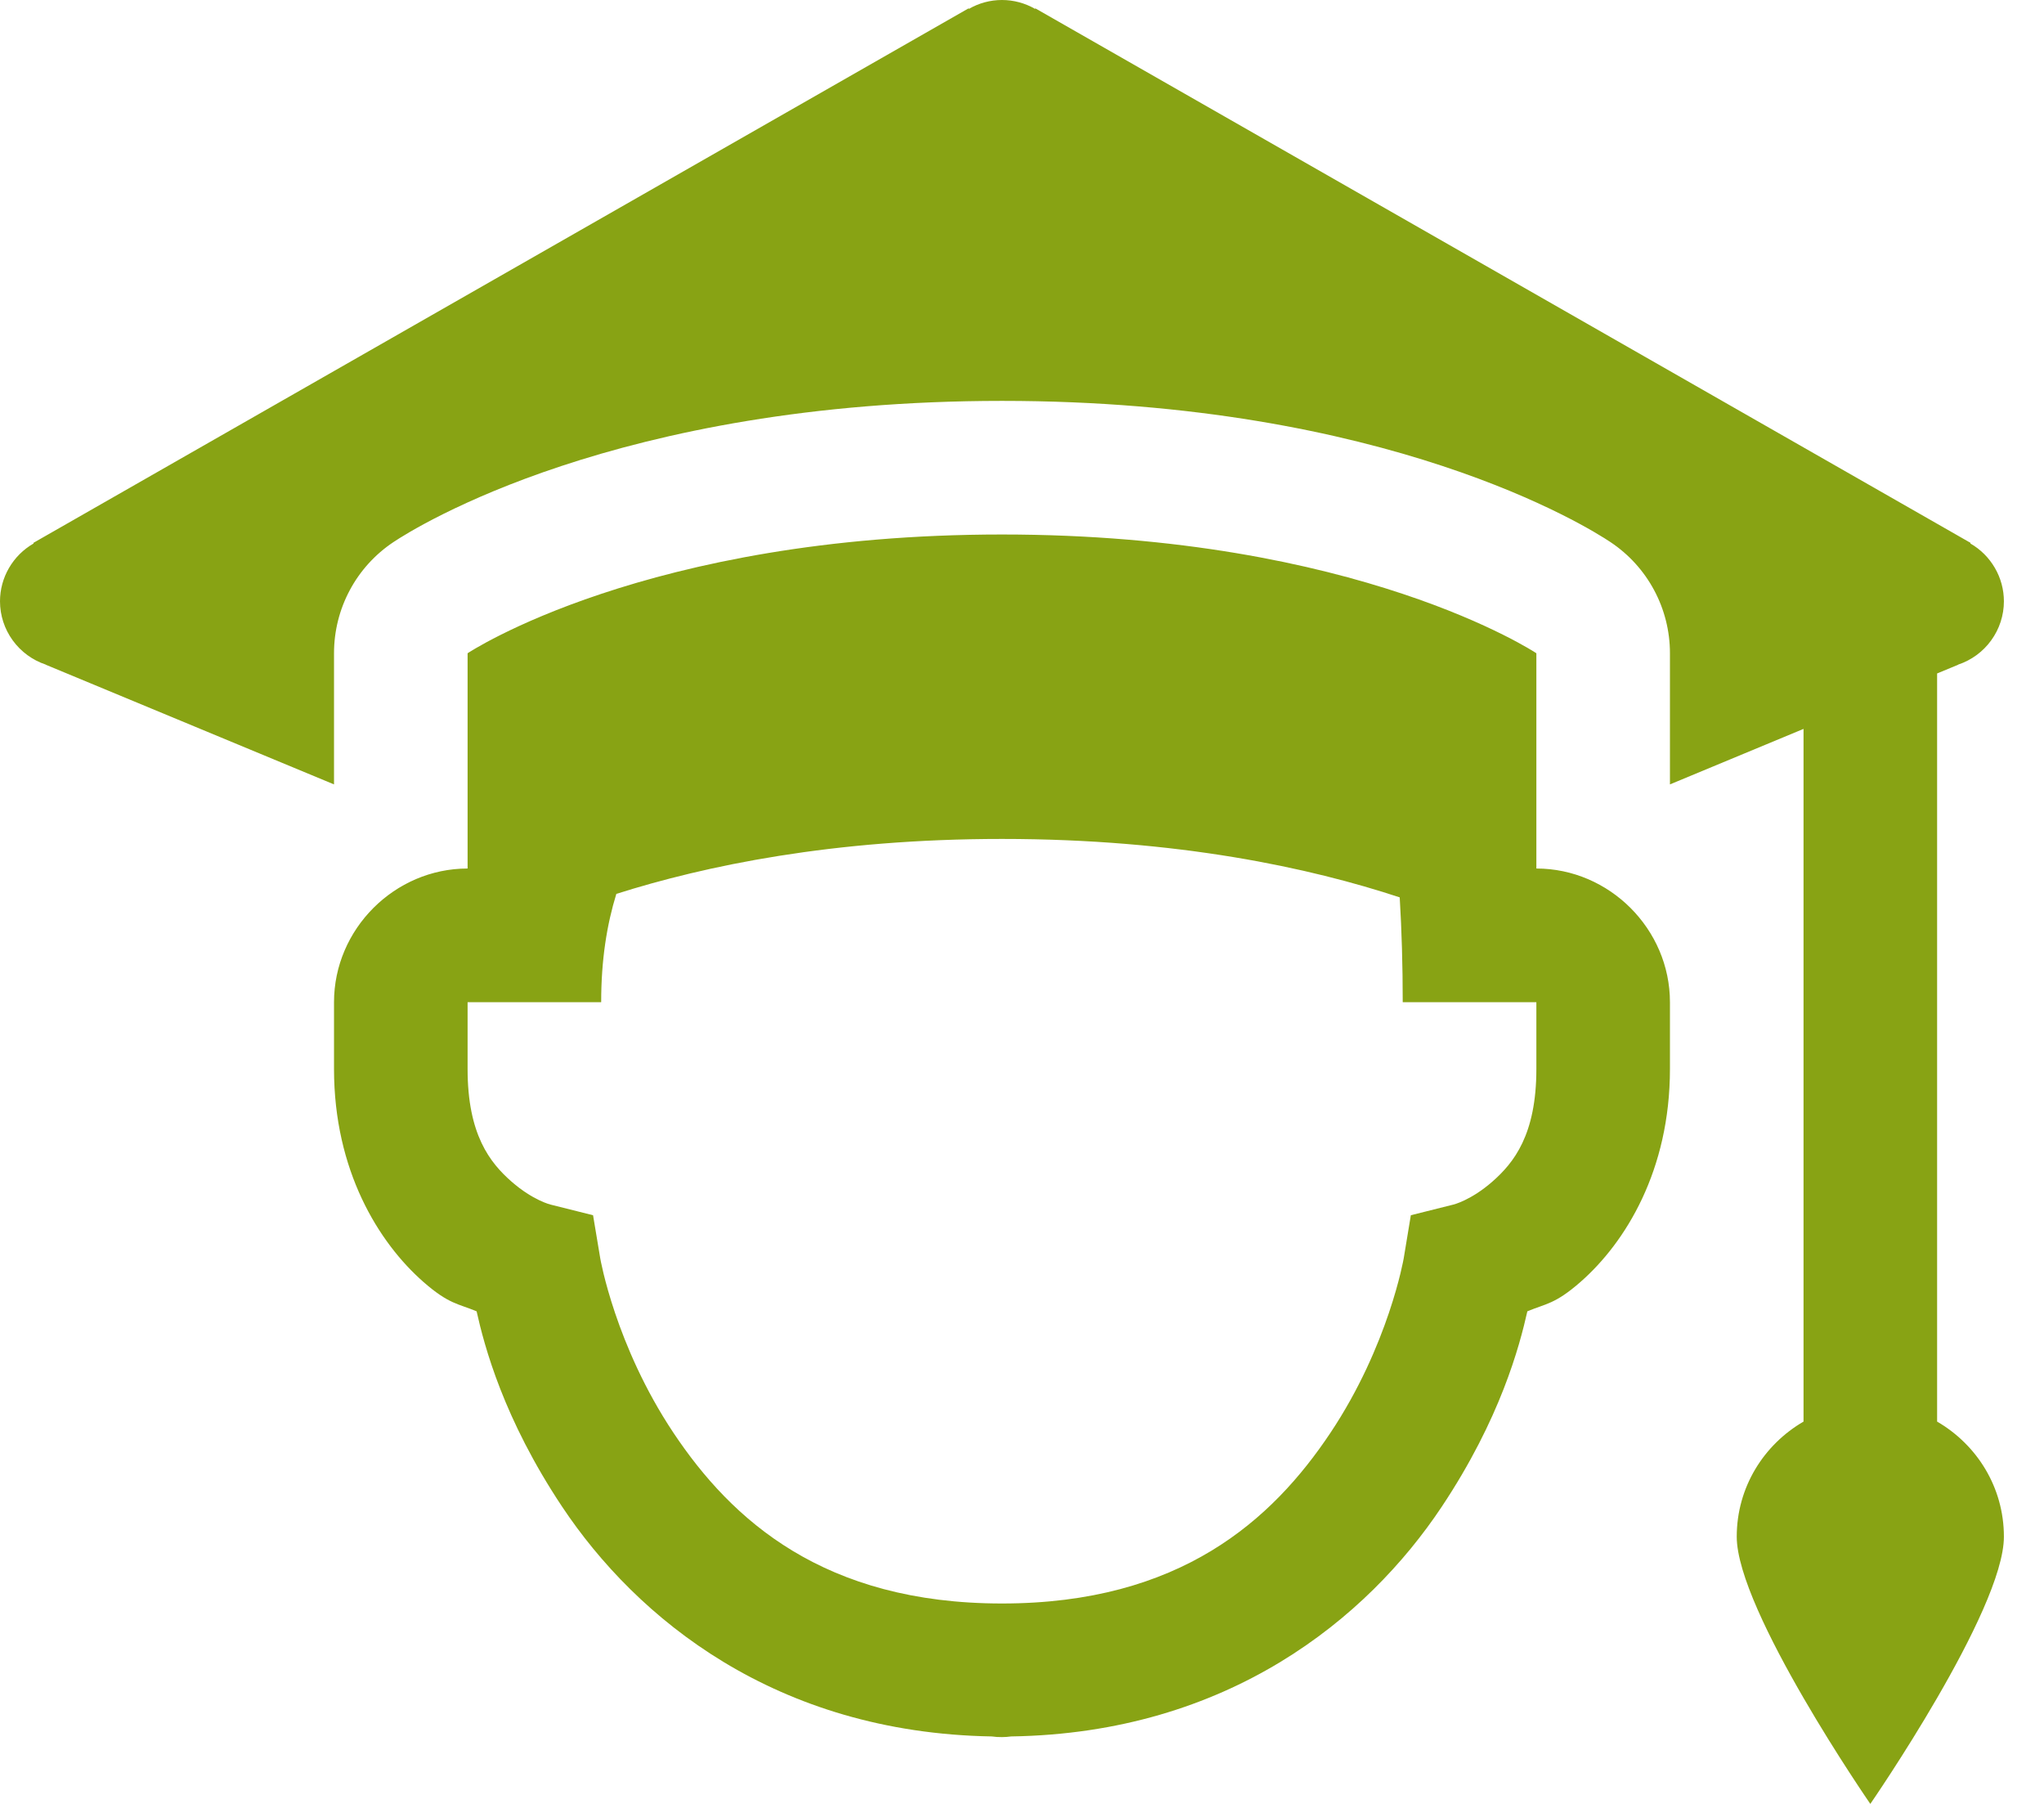 <svg width="34" height="30" viewBox="0 0 34 30" fill="none" xmlns="http://www.w3.org/2000/svg">
<path d="M16.667 0C16.473 0 16.283 0.051 16.116 0.148L16.111 0.139L0.556 9.028L0.558 9.039C0.389 9.136 0.248 9.276 0.15 9.445C0.052 9.613 0 9.805 0 10C0 10.233 0.074 10.46 0.211 10.649C0.348 10.838 0.54 10.979 0.762 11.053V11.055L5.556 13.045V10.864C5.556 10.12 5.926 9.427 6.545 9.015C6.905 8.775 10.253 6.667 16.667 6.667C23.08 6.667 26.428 8.774 26.788 9.015C27.407 9.427 27.778 10.12 27.778 10.864V13.045L30 12.122V23.642C29.338 24.026 28.889 24.735 28.889 25.556C28.889 26.783 31.111 30 31.111 30C31.111 30 33.333 26.783 33.333 25.556C33.333 24.735 32.884 24.026 32.222 23.642V11.2L32.572 11.055V11.053C32.793 10.979 32.986 10.838 33.122 10.649C33.259 10.46 33.333 10.233 33.333 10C33.333 9.805 33.281 9.613 33.183 9.445C33.085 9.276 32.945 9.136 32.776 9.039L32.778 9.028L17.222 0.139L17.218 0.148C17.05 0.051 16.86 0 16.667 0ZM16.667 8.889C10.741 8.889 7.778 10.864 7.778 10.864V13.333V14.444C6.563 14.444 5.556 15.452 5.556 16.667V17.778C5.556 19.463 6.294 20.663 7.046 21.322C7.468 21.691 7.619 21.679 7.928 21.808C8.056 22.381 8.373 23.591 9.353 25.061C10.587 26.911 12.895 28.817 16.497 28.878C16.553 28.886 16.61 28.89 16.667 28.889C16.718 28.889 16.768 28.885 16.819 28.878C20.431 28.823 22.745 26.914 23.98 25.061C24.96 23.591 25.277 22.381 25.406 21.808C25.714 21.679 25.865 21.691 26.287 21.322C27.04 20.663 27.778 19.463 27.778 17.778V16.667C27.778 15.452 26.77 14.444 25.556 14.444V13.333V10.864C25.556 10.864 22.592 8.889 16.667 8.889ZM16.667 13.952C19.6 13.952 21.802 14.435 23.283 14.924C23.316 15.475 23.333 16.055 23.333 16.667H25.556V17.778C25.556 18.87 25.182 19.337 24.824 19.651C24.466 19.964 24.175 20.033 24.175 20.033L23.468 20.21L23.349 20.929C23.349 20.929 23.1 22.375 22.131 23.828C21.162 25.281 19.63 26.667 16.667 26.667C13.704 26.667 12.171 25.281 11.202 23.828C10.233 22.375 9.985 20.929 9.985 20.929L9.865 20.21L9.158 20.033C9.158 20.033 8.867 19.964 8.509 19.651C8.151 19.337 7.778 18.87 7.778 17.778V16.667H10C10 15.956 10.096 15.373 10.252 14.866C11.729 14.398 13.853 13.952 16.667 13.952Z" fill="#88A314"/>
</svg>
